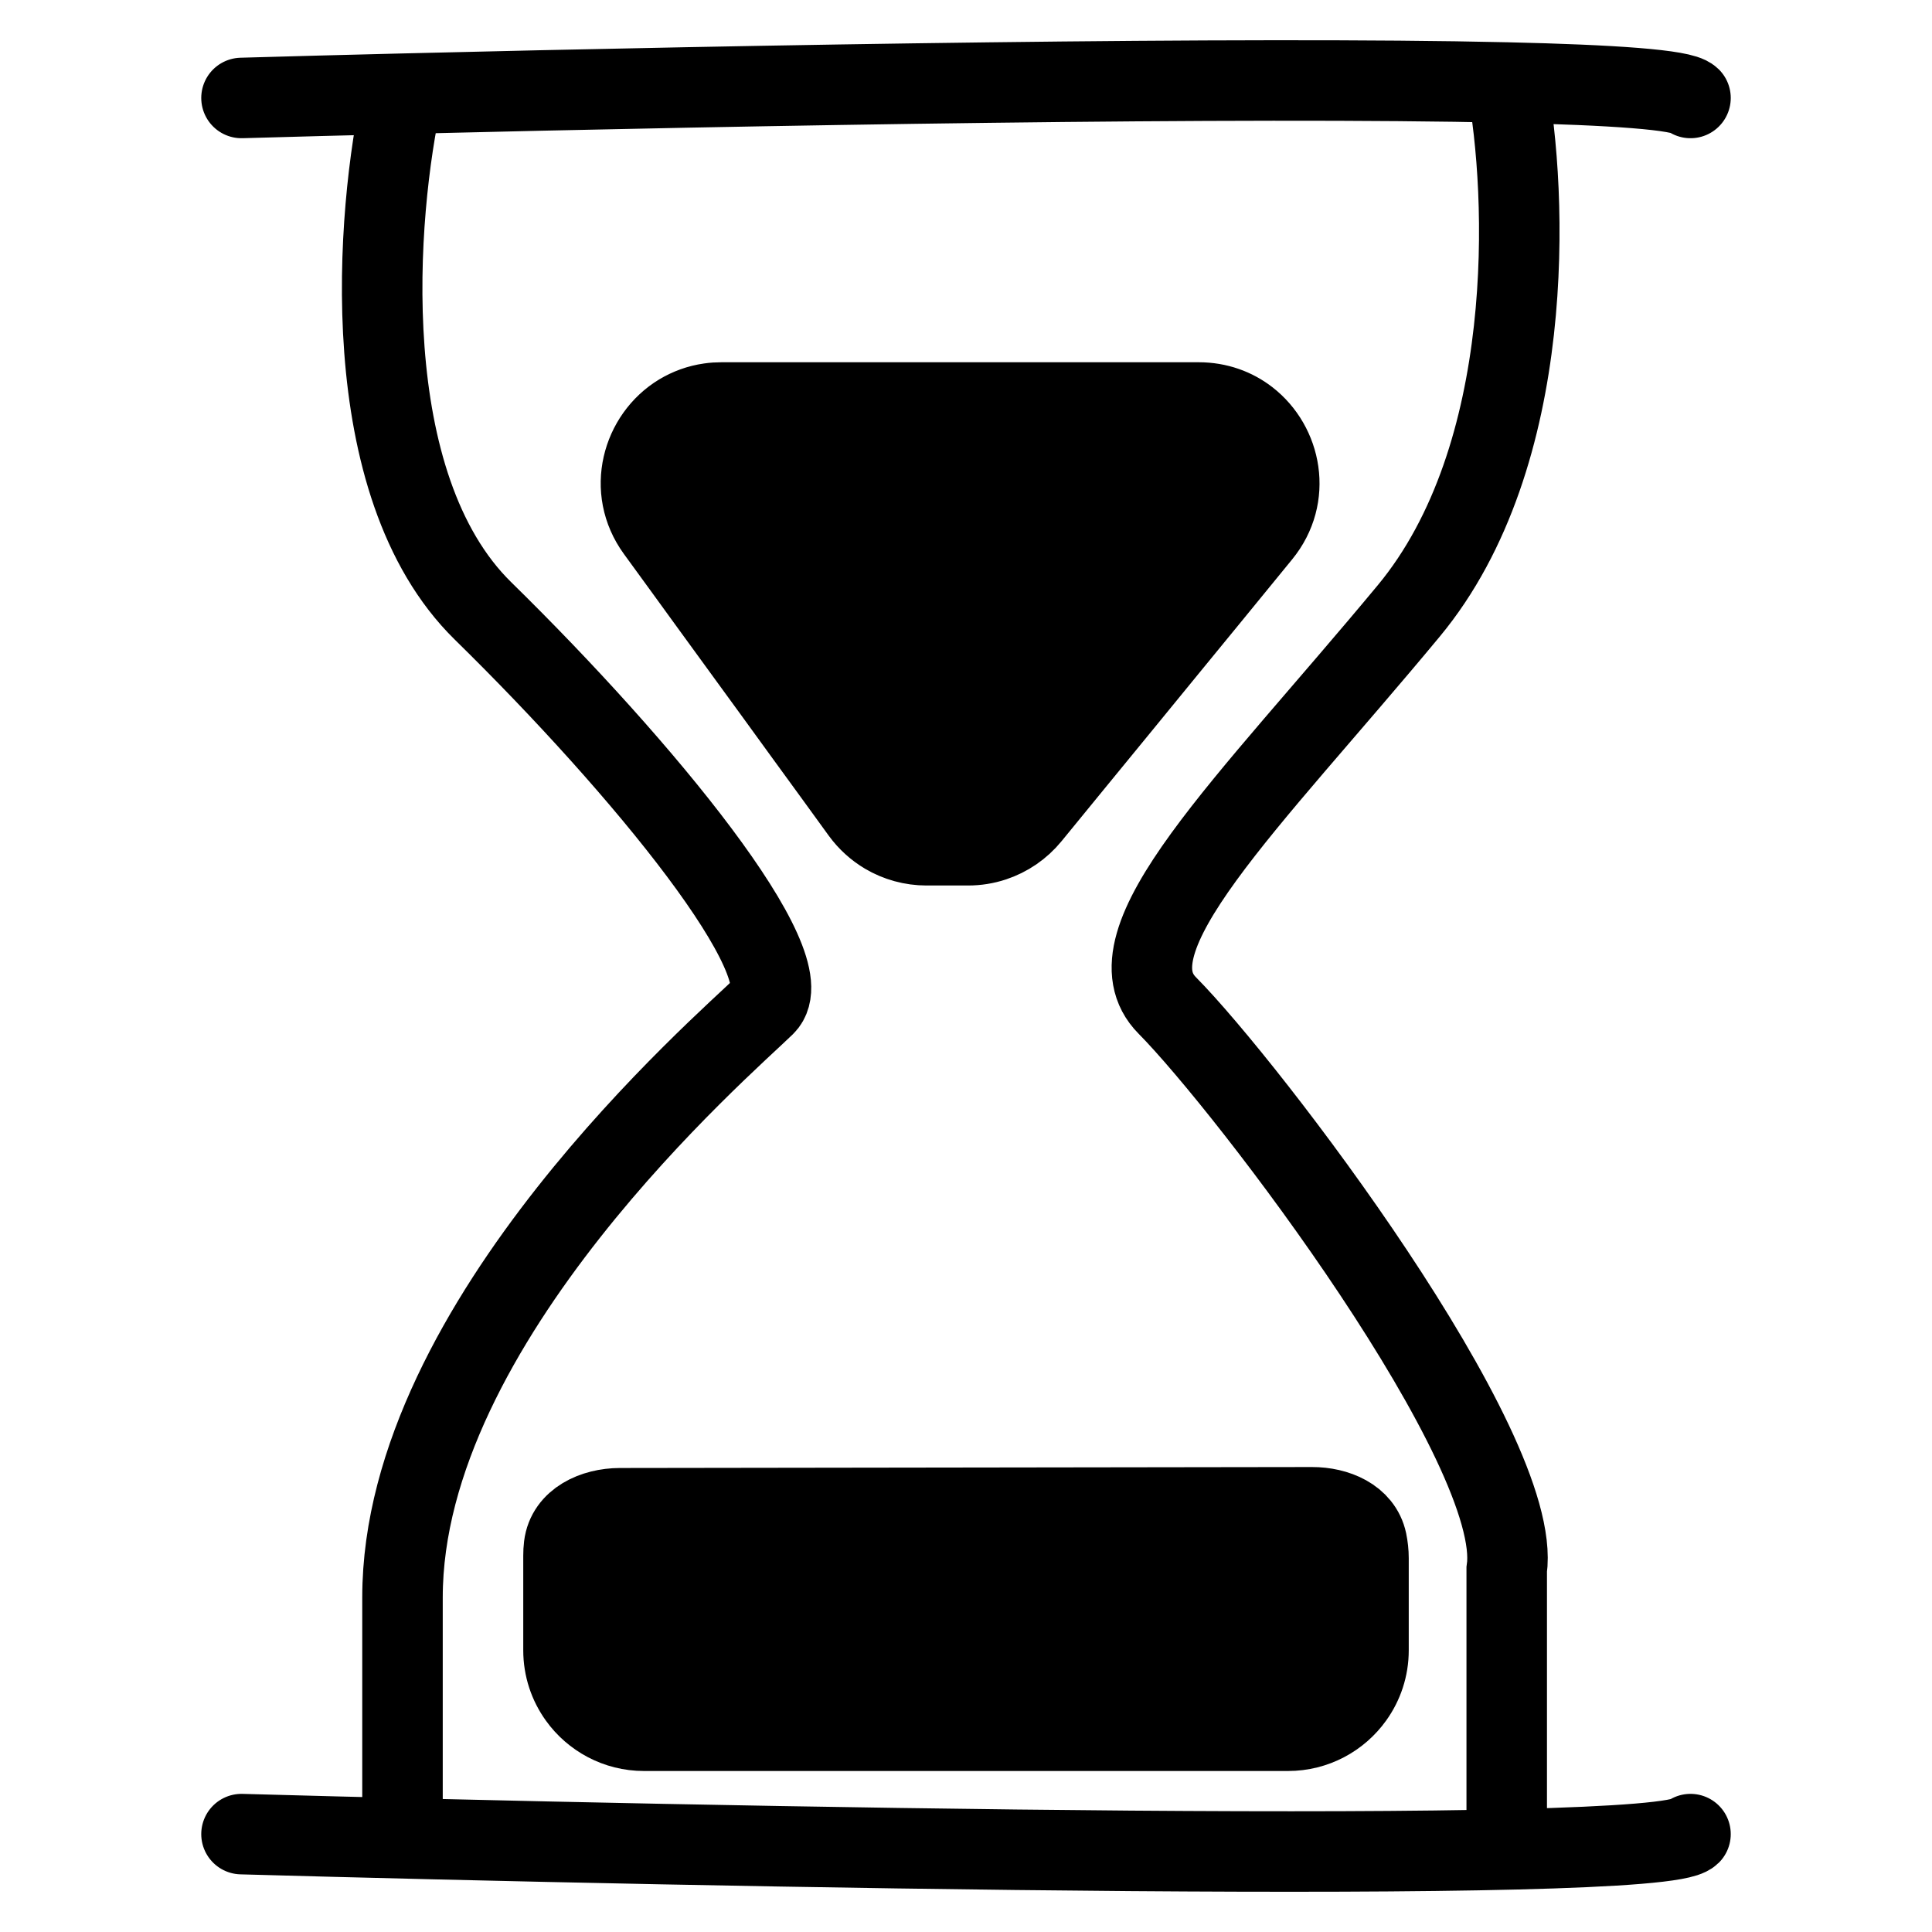 <svg width="24" height="24" viewBox="0 0 24 24" fill="none" xmlns="http://www.w3.org/2000/svg">
<path d="M3 1.217C3.609 1.199 4.282 1.182 5 1.164M5 1.164C4.667 2.652 4.4 6.02 6 7.589C8 9.549 10 12 9.5 12.49C9 12.98 5 16.412 5 19.843V22.784M5 1.164C9.389 1.056 15.456 0.95 18.717 1.025M3 22.784C8.833 22.947 20.6 23.176 21 22.784M18.717 1.025C20.037 1.055 20.897 1.115 21 1.217M18.717 1.025C18.978 2.409 19.1 5.66 17.5 7.589C15.5 10 13.71 11.693 14.5 12.49C15.5 13.5 18.934 18 18.717 19.5V22.784M7 20.5V20M7 20.5H17M7 20.5C7 20.717 7.069 20.918 7.187 21.082M17 20.5V20M17 20.5C17 20.717 16.931 20.918 16.813 21.082M16.978 19.148C16.992 19.216 17 19.286 17 19.357V19.5M16.978 19.148C16.915 18.854 16.6 18.724 16.299 18.724L7.7 18.736C7.38 18.737 7.046 18.888 7.007 19.205M16.978 19.148L7.007 19.205M7.007 19.205C7.002 19.245 7 19.285 7 19.325V19.5M14.89 5L15.046 7.389M14.89 5C15.128 5 15.336 5.078 15.5 5.205M14.89 5H14.445M15.664 6.633L15.046 7.389M15.664 6.633C16.047 6.165 15.916 5.528 15.5 5.205M15.664 6.633L15.5 5.205M12.8 10.133L13.361 9.447M12.8 10.133L13 5M12.8 10.133C12.678 10.282 12.518 10.391 12.339 10.45M11.509 10.5H12M11.509 10.5L11.5 5M11.509 10.5C11.328 10.5 11.152 10.451 11 10.361M15.046 7.389L14.484 8.075M14 5L13.923 8.761M14 5H14.445M14 5H13.361M13.923 8.761L14.484 8.075M13.923 8.761L13.361 9.447M14.445 5L14.484 8.075M13.361 9.447V5M13.361 5H13M13 5H12.5M12.339 10.45C12.239 10.483 12.134 10.5 12.026 10.5H12M12.339 10.45L12.5 5M12.5 5H12M12 5V10.5M12 5H11.5M11.5 5H11M11 5V10.361M11 5H10.375M11 10.361C10.884 10.292 10.782 10.2 10.7 10.088L10.375 9.64M10.375 9.64V5M10.375 9.64L10 9.125M10.375 5H10M10 5V9.125M10 5H9.608M10 9.125L9.608 8.585M9.608 8.585V5M9.608 8.585L9.286 8.143M9.608 5H9.286M9.286 5H8.964C8.914 5 8.865 5.003 8.818 5.01M9.286 5V8.143M9.286 8.143L8.818 7.5M8.818 7.5V5.01M8.818 7.5L8.487 7.044M8.818 5.01C8.681 5.029 8.556 5.076 8.446 5.142M8.446 5.142C7.976 5.427 7.789 6.085 8.155 6.588L8.487 7.044M8.446 5.142L8.487 7.044M17 19.5H7M17 19.5V20M7 19.5V20M7 20H17M7.187 21.082C7.368 21.335 7.665 21.5 8 21.5H16C16.335 21.5 16.632 21.335 16.813 21.082M7.187 21.082H16.813" stroke="black" stroke-linecap="round"/>
</svg>
